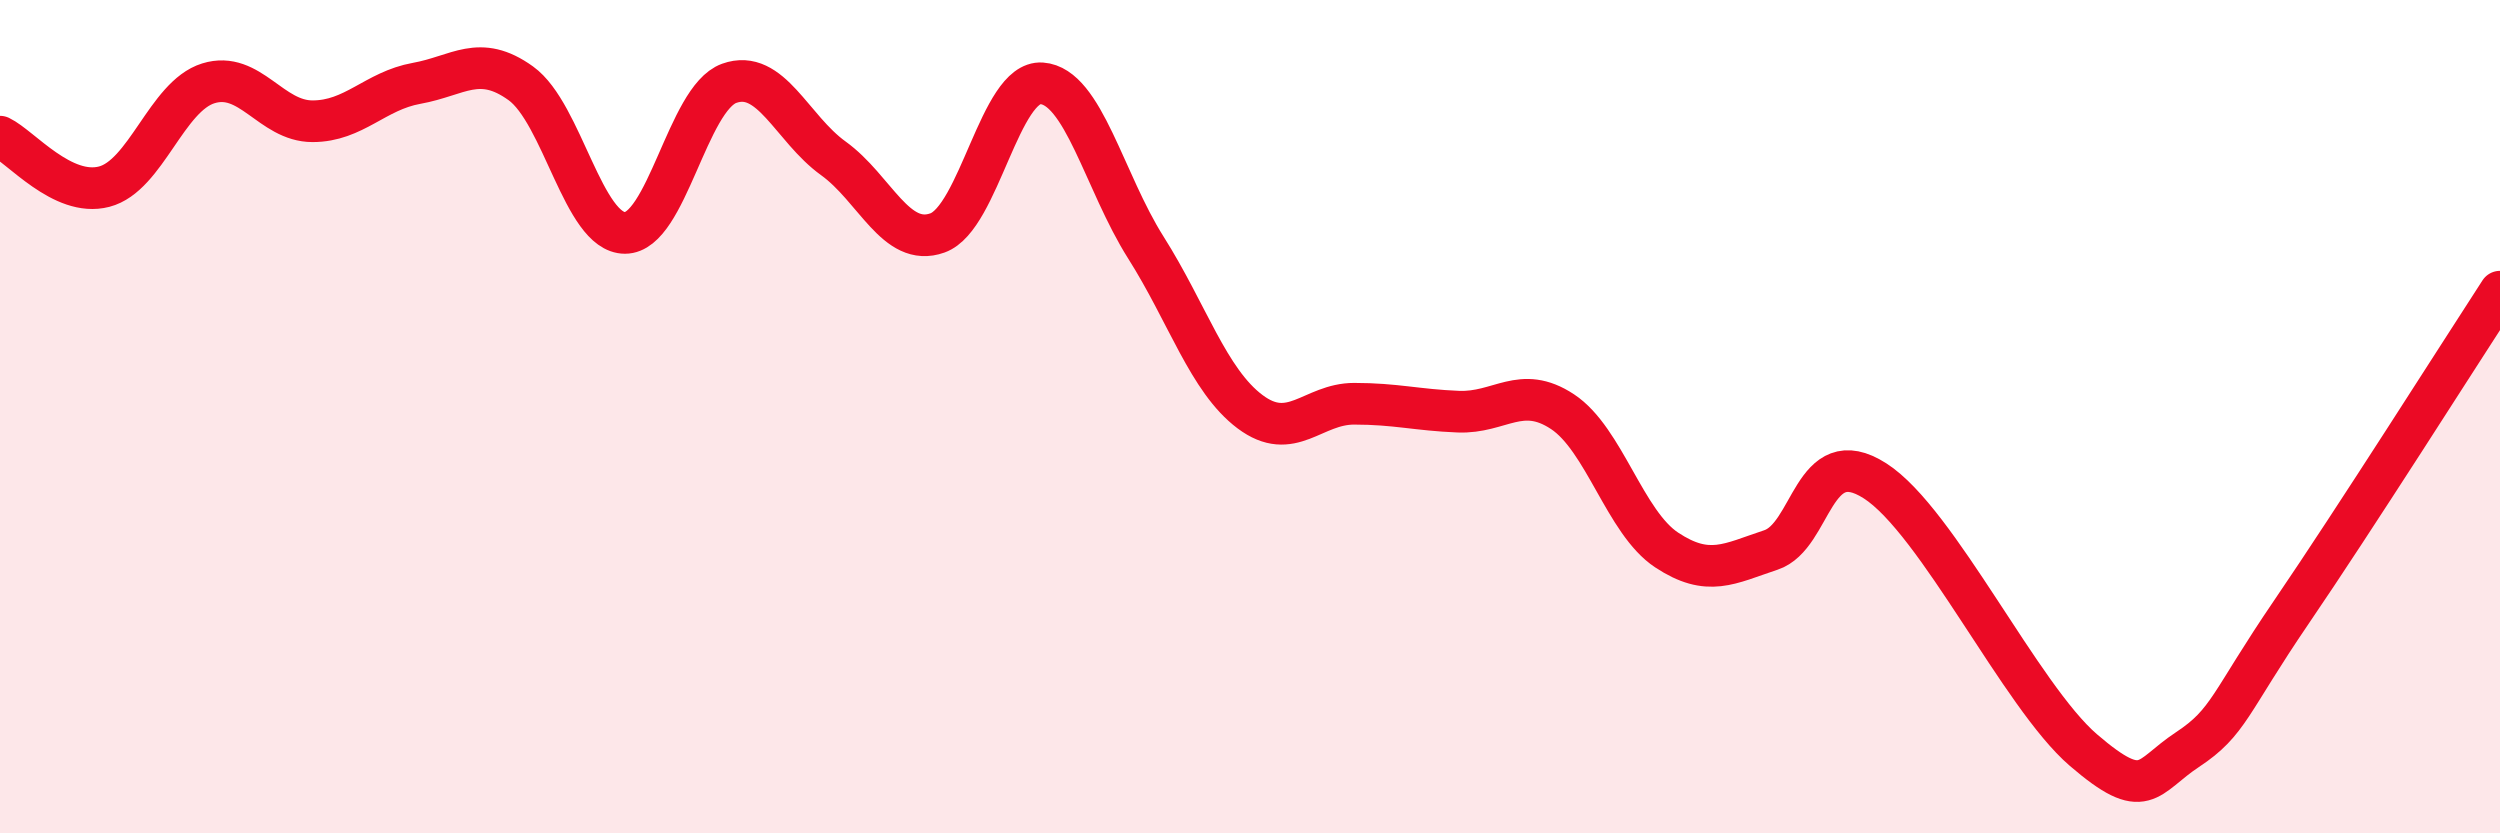 
    <svg width="60" height="20" viewBox="0 0 60 20" xmlns="http://www.w3.org/2000/svg">
      <path
        d="M 0,3.28 C 0.5,3.52 1.5,4.74 2.5,4.48 C 3.5,4.22 4,2.31 5,2 C 6,1.69 6.5,2.91 7.5,2.91 C 8.5,2.91 9,2.18 10,2 C 11,1.82 11.5,1.28 12.5,2 C 13.5,2.72 14,5.59 15,5.59 C 16,5.59 16.5,2.36 17.5,2 C 18.5,1.64 19,3.08 20,3.8 C 21,4.52 21.5,5.95 22.5,5.59 C 23.5,5.23 24,1.93 25,2 C 26,2.07 26.5,4.36 27.5,5.94 C 28.5,7.52 29,9.13 30,9.88 C 31,10.63 31.5,9.69 32.5,9.69 C 33.5,9.69 34,9.84 35,9.88 C 36,9.92 36.5,9.22 37.5,9.88 C 38.5,10.54 39,12.54 40,13.2 C 41,13.86 41.5,13.53 42.5,13.2 C 43.5,12.87 43.5,10.58 45,11.54 C 46.5,12.5 48.5,16.71 50,18 C 51.5,19.29 51.5,18.65 52.5,17.99 C 53.5,17.33 53.5,16.88 55,14.68 C 56.5,12.48 59,8.54 60,7L60 20L0 20Z"
        fill="#EB0A25"
        opacity="0.1"
        stroke-linecap="round"
        stroke-linejoin="round"
      />
      <path
        d="M 0,3.28 C 0.5,3.52 1.5,4.74 2.5,4.48 C 3.5,4.22 4,2.31 5,2 C 6,1.69 6.5,2.91 7.5,2.91 C 8.5,2.91 9,2.18 10,2 C 11,1.82 11.5,1.28 12.5,2 C 13.5,2.72 14,5.59 15,5.59 C 16,5.59 16.5,2.36 17.5,2 C 18.5,1.64 19,3.08 20,3.8 C 21,4.52 21.5,5.95 22.5,5.59 C 23.5,5.23 24,1.93 25,2 C 26,2.07 26.5,4.36 27.5,5.94 C 28.5,7.52 29,9.13 30,9.88 C 31,10.63 31.5,9.69 32.5,9.69 C 33.5,9.69 34,9.84 35,9.88 C 36,9.92 36.5,9.22 37.5,9.88 C 38.5,10.54 39,12.54 40,13.2 C 41,13.86 41.5,13.53 42.5,13.2 C 43.5,12.87 43.5,10.58 45,11.54 C 46.5,12.5 48.5,16.71 50,18 C 51.5,19.29 51.5,18.65 52.5,17.99 C 53.5,17.33 53.5,16.88 55,14.68 C 56.5,12.48 59,8.54 60,7"
        stroke="#EB0A25"
        stroke-width="1"
        fill="none"
        stroke-linecap="round"
        stroke-linejoin="round"
      />
    </svg>
  